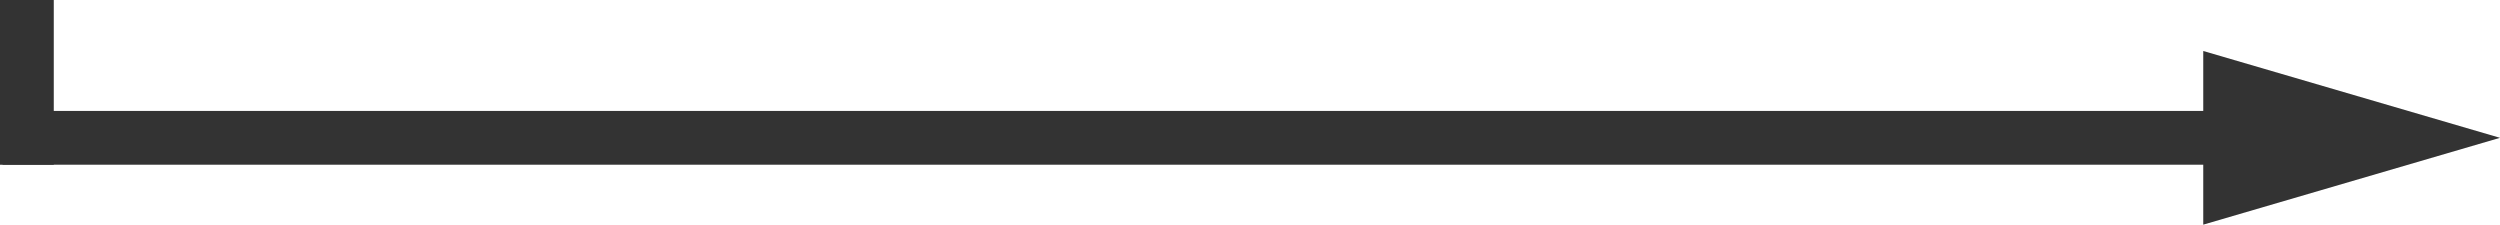 <?xml version="1.0" encoding="UTF-8"?>
<svg id="_レイヤー_2" data-name="レイヤー 2" xmlns="http://www.w3.org/2000/svg" viewBox="0 0 627.63 56.4">
  <defs>
    <style>
      .cls-1 {
        fill: none;
        stroke: #333;
        stroke-miterlimit: 10;
        stroke-width: 13.5px;
      }

      .cls-2 {
        fill: #333;
      }
    </style>
  </defs>
  <g id="_レイヤー_2-2" data-name=" レイヤー 2">
    <g id="_レイヤー_1-2" data-name=" レイヤー 1-2">
      <g>
        <line class="cls-1" x1=".65" y1="34.6" x2="566.93" y2="34.6"/>
        <line class="cls-1" x1="6.75" y1="41.36" x2="6.75"/>
        <polygon class="cls-2" points="553.13 56.4 627.63 34.6 553.13 12.8 553.13 56.4"/>
      </g>
    </g>
  </g>
</svg>